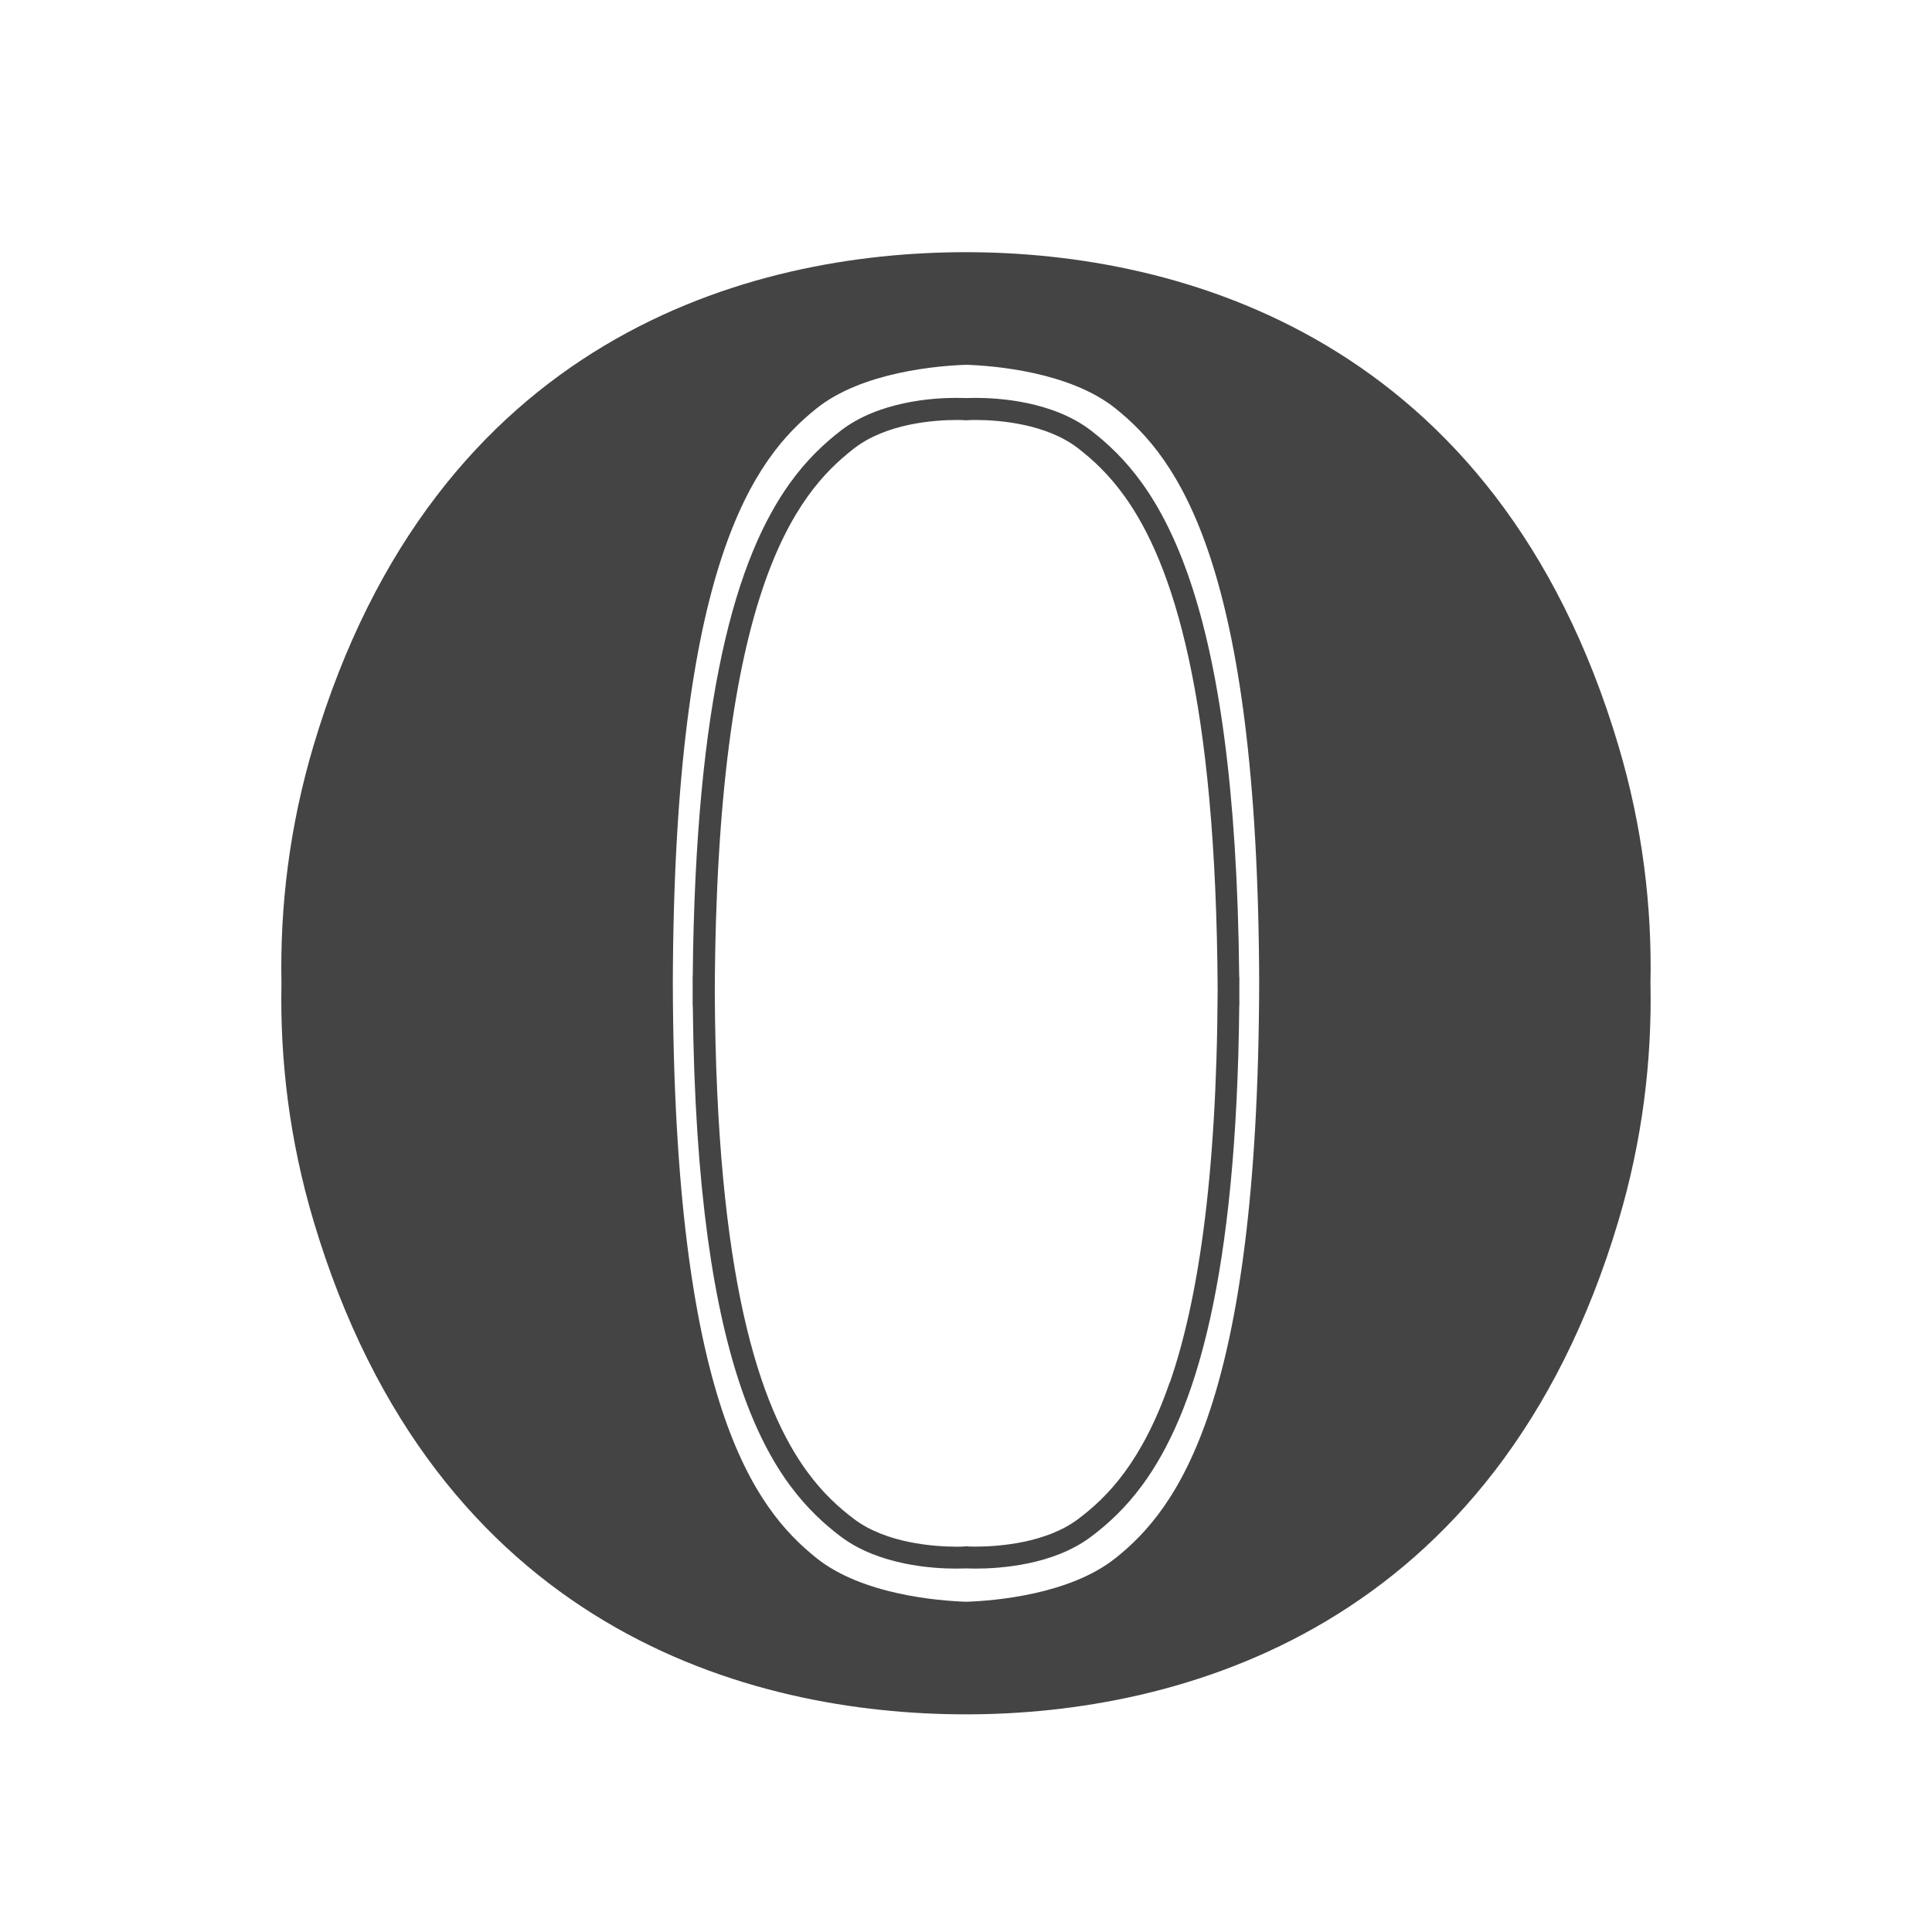 <?xml version="1.0" encoding="utf-8"?>

<!DOCTYPE svg PUBLIC "-//W3C//DTD SVG 1.1//EN" "http://www.w3.org/Graphics/SVG/1.1/DTD/svg11.dtd">
<!-- Uploaded to: SVG Repo, www.svgrepo.com, Generator: SVG Repo Mixer Tools -->
<svg width="800px" height="800px" viewBox="0 0 32 32" version="1.1" xmlns="http://www.w3.org/2000/svg" xmlns:xlink="http://www.w3.org/1999/xlink">
<path fill="#444444" d="M20.527 16.431c0-0.084 0.001-0.168 0.001-0.253h-0.003c-0.030-3.17-0.356-5.197-0.809-6.544-0.238-0.707-0.511-1.227-0.794-1.623s-0.577-0.667-0.845-0.875c-0.322-0.249-0.704-0.382-1.053-0.457s-0.668-0.088-0.87-0.089c-0.065 0-0.117 0.001-0.155 0.003-0.038-0.002-0.090-0.003-0.154-0.003-0.202 0-0.52 0.014-0.87 0.089s-0.731 0.208-1.053 0.457c-0.268 0.208-0.562 0.479-0.845 0.875-0.425 0.595-0.827 1.466-1.121 2.831-0.276 1.28-0.46 2.996-0.482 5.336h-0.002c0 0.072 0 0.143 0.001 0.215-0 0.086-0.001 0.172-0.001 0.259h0.003c0.031 3.081 0.357 5.051 0.81 6.363 0.238 0.689 0.511 1.196 0.795 1.582s0.577 0.65 0.845 0.853c0.322 0.242 0.703 0.372 1.052 0.445s0.667 0.086 0.869 0.086c0.065 0 0.117-0.002 0.154-0.003 0.038 0.002 0.090 0.003 0.154 0.003 0.202-0 0.52-0.014 0.869-0.086s0.73-0.202 1.052-0.445c0.268-0.202 0.562-0.466 0.846-0.853 0.426-0.58 0.828-1.43 1.123-2.759 0.276-1.245 0.46-2.913 0.482-5.185h0.002c-0-0.075-0-0.148-0.001-0.221zM19.374 22.896c-0.228 0.66-0.485 1.131-0.744 1.485s-0.522 0.59-0.771 0.778c-0.26 0.197-0.592 0.314-0.907 0.379s-0.612 0.079-0.796 0.079c-0.047 0-0.086-0.001-0.116-0.002l-0-0.004h-0c-0.001 0-0.014 0.001-0.037 0.002-0.011-0.001-0.021-0.001-0.027-0.001l-0.009-0-0.002-0h-0l-0 0.004c-0.031 0.001-0.070 0.002-0.116 0.002-0.184 0-0.481-0.014-0.796-0.079s-0.647-0.182-0.907-0.379c-0.249-0.188-0.512-0.424-0.772-0.778-0.389-0.53-0.773-1.328-1.060-2.622-0.277-1.25-0.463-2.962-0.475-5.33 0.014-3.29 0.346-5.352 0.792-6.678 0.228-0.678 0.485-1.163 0.745-1.527s0.523-0.606 0.772-0.799c0.26-0.202 0.591-0.322 0.906-0.389s0.611-0.081 0.795-0.081c0.047 0 0.086 0.001 0.117 0.002l0 0.004h0c0.001-0 0.014-0.001 0.037-0.002 0.011 0.001 0.020 0.001 0.026 0.001l0.011 0.001 0-0.004c0.031-0.001 0.070-0.002 0.117-0.002 0.184-0 0.48 0.014 0.795 0.081s0.646 0.187 0.906 0.389c0.249 0.193 0.512 0.436 0.772 0.799 0.39 0.545 0.774 1.366 1.062 2.696 0.278 1.285 0.463 3.044 0.476 5.476-0.014 3.203-0.345 5.211-0.791 6.5zM26.807 12.353c-2.018-6.779-7.28-8.176-10.808-8.176-3.571 0-8.789 1.397-10.807 8.176-0.398 1.337-0.556 2.66-0.53 3.933-0.026 1.273 0.132 2.595 0.53 3.933 2.018 6.779 7.236 8.176 10.807 8.176 3.527 0 8.789-1.397 10.808-8.176 0.398-1.337 0.556-2.66 0.53-3.933 0.026-1.273-0.132-2.595-0.53-3.933zM18.476 25.807c-0.76 0.608-2.017 0.708-2.472 0.723-0.455-0.015-1.72-0.115-2.48-0.723-1.027-0.822-2.36-2.563-2.38-9.521 0.020-6.959 1.353-8.7 2.38-9.521 0.76-0.608 2.025-0.708 2.48-0.723 0.455 0.015 1.712 0.115 2.472 0.723 1.027 0.822 2.36 2.563 2.38 9.522-0.020 6.959-1.352 8.7-2.38 9.521z"></path>
</svg>